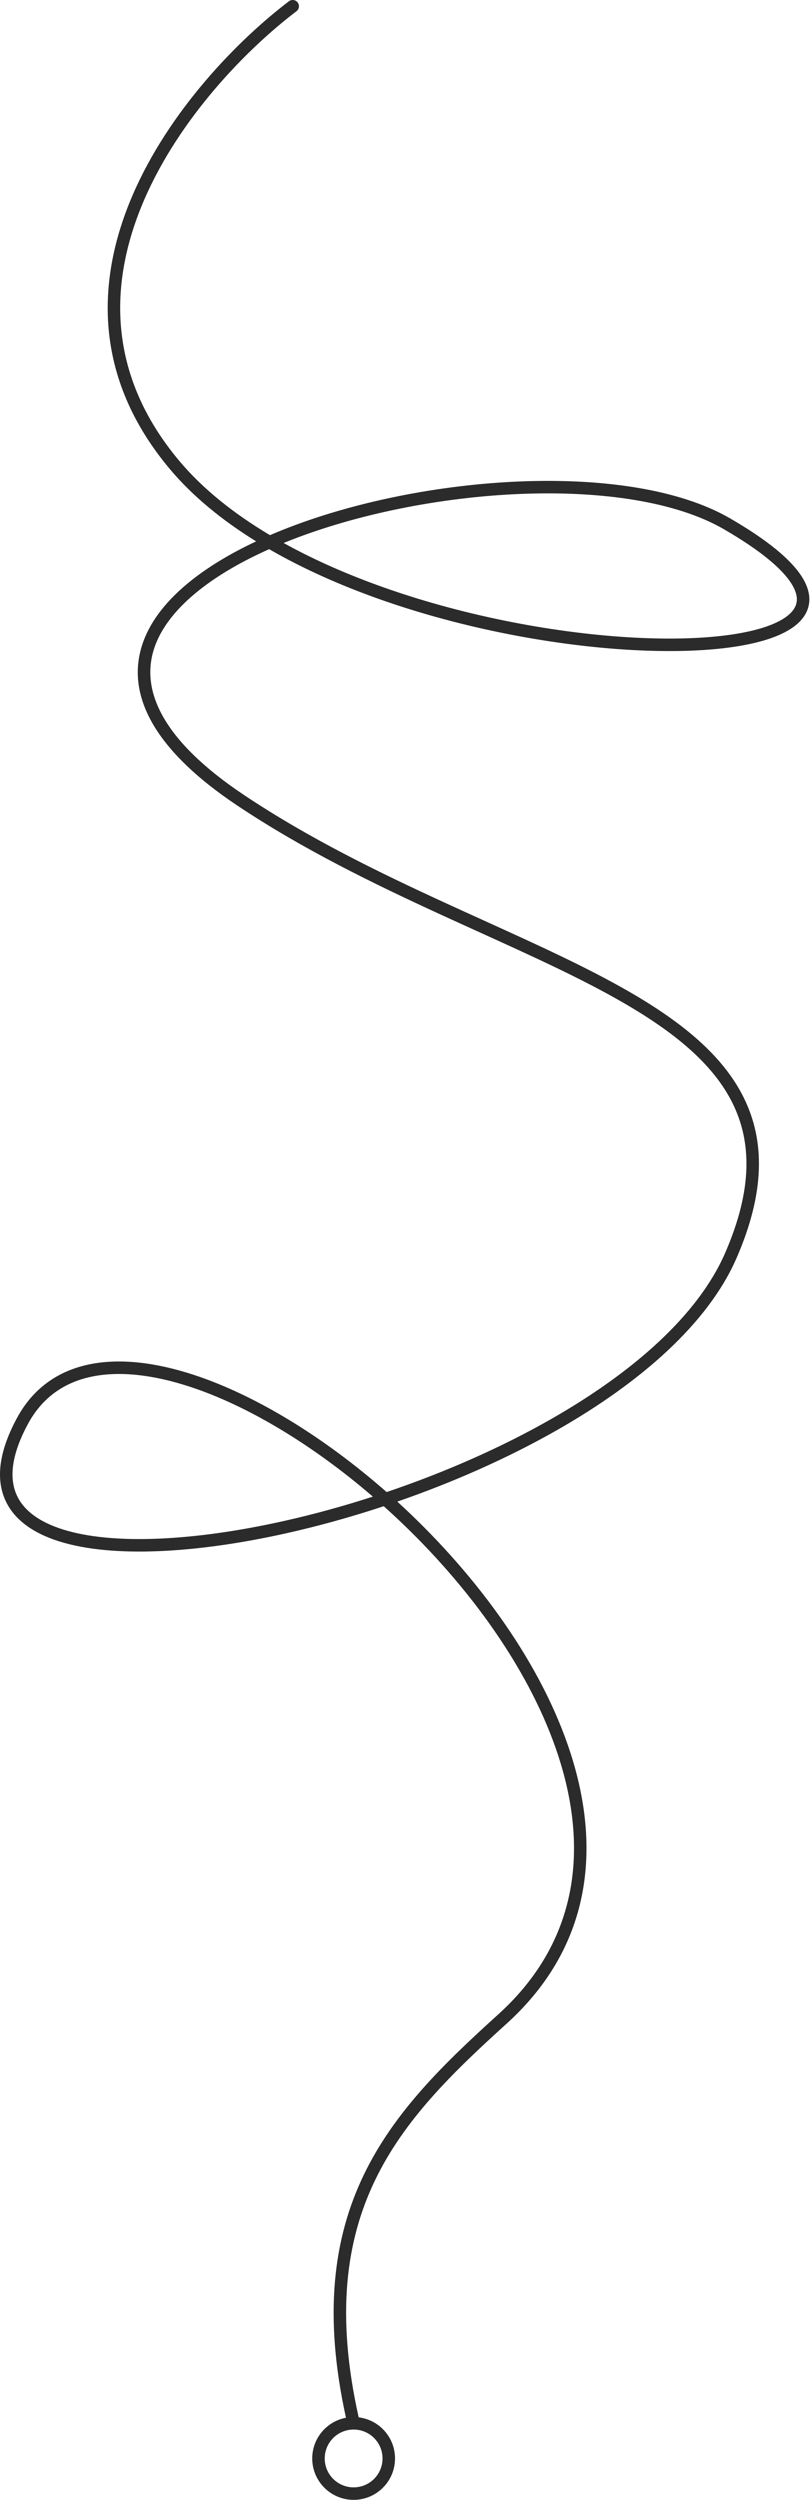 <?xml version="1.0" encoding="UTF-8"?> <svg xmlns="http://www.w3.org/2000/svg" width="1037" height="3200" viewBox="0 0 1037 3200" fill="none"> <path fill-rule="evenodd" clip-rule="evenodd" d="M381.099 3.16C383.772 6.678 383.088 11.697 379.57 14.37C314.703 63.658 229.533 151.819 184.636 255.748C139.939 359.215 135.238 477.789 229.854 590.352C259.969 626.18 299.758 657.731 345.625 685.037C350.95 682.745 356.358 680.503 361.841 678.315C451.664 642.461 562.681 620.305 667.056 616.239C771.165 612.182 870.035 626.07 934.742 663.579C982.677 691.366 1012.64 716.242 1026.64 738.354C1033.73 749.554 1037.1 760.636 1035.95 771.316C1034.79 782.1 1029.16 791.237 1020.66 798.701C1004.12 813.24 975.395 822.656 939.886 827.98C903.992 833.36 859.764 834.75 810.87 832.145C713.075 826.935 595.741 805.695 487.519 767.589C437.081 749.829 388.422 728.336 344.57 702.969C310.254 718.289 280.073 735.688 255.819 754.796C226.19 778.138 205.88 803.65 197.196 830.59C180.257 883.137 206.39 946.886 312.672 1017.85C395.618 1073.23 485.042 1116.73 570.632 1156.06C587.172 1163.66 603.584 1171.11 619.783 1178.46C687.179 1209.06 750.897 1237.99 804.848 1269.07C871.724 1307.6 925.04 1350.21 952.15 1405C979.51 1460.29 979.466 1526.45 943.067 1610.19C906.284 1694.82 819.238 1770.04 713.658 1830.33C650.306 1866.5 579.848 1897.55 508.655 1922.19C520.889 1933.35 532.901 1944.88 544.63 1956.74C636.321 2049.4 711.49 2162.61 739.299 2275.23C767.219 2388.29 747.351 2501.01 648.599 2590.43C579.813 2652.71 517.561 2713.03 480.003 2791.21C443.156 2867.91 429.742 2962.6 459.204 3094.39C485.421 3097.58 505.729 3119.92 505.729 3147C505.729 3176.27 482.001 3200 452.729 3200C423.458 3200 399.729 3176.27 399.729 3147C399.729 3121.08 418.34 3099.5 442.929 3094.9C413.691 2961.79 427.192 2864.19 465.581 2784.29C504.648 2702.97 569.146 2640.79 637.86 2578.57C731.477 2493.8 750.543 2387.5 723.766 2279.06C696.879 2170.18 623.72 2059.41 533.257 1967.99C519.611 1954.2 505.59 1940.87 491.297 1928.07C449.296 1941.97 407.218 1953.62 366.37 1962.74C250.935 1988.51 143.912 1994.44 75.971 1973.15C41.888 1962.46 16.167 1944.43 5.409 1917.08C-5.331 1889.78 -0.164 1855.7 21.689 1815.2C42.438 1776.75 74.777 1754.7 114.22 1746.51C153.336 1738.39 199.087 1743.94 247.351 1759.67C326.976 1785.62 415.105 1839.78 494.991 1909.96C568.17 1885.18 640.793 1853.51 705.724 1816.43C810.27 1756.73 893.676 1683.68 928.393 1603.81C963.493 1523.05 962.511 1462.02 937.809 1412.09C912.857 1361.67 862.985 1321.03 796.861 1282.93C743.646 1252.27 680.841 1223.76 613.511 1193.19C597.232 1185.8 580.688 1178.29 563.952 1170.6C478.23 1131.21 387.842 1087.27 303.787 1031.15C196.005 959.191 161.543 889.04 181.967 825.681C191.965 794.667 214.826 766.722 245.918 742.228C268.963 724.072 296.793 707.602 327.91 692.999C284.746 666.264 246.926 635.529 217.606 600.647C118.221 482.411 123.437 357.069 169.948 249.402C216.26 142.198 303.589 52.008 369.89 1.63C373.408 -1.043 378.426 -0.358 381.099 3.16ZM477.331 1915.8C400.625 1849.75 317.193 1799.26 242.394 1774.88C195.655 1759.65 152.896 1754.82 117.473 1762.18C82.376 1769.46 54.146 1788.75 35.77 1822.8C14.971 1861.34 12.024 1890.19 20.299 1911.22C28.555 1932.21 48.977 1947.92 80.757 1957.88C144.54 1977.87 248.118 1972.74 362.884 1947.12C400.336 1938.76 438.831 1928.25 477.331 1915.8ZM363.084 695.067C403.042 717.227 447.014 736.364 492.833 752.497C599.545 790.071 715.37 811.034 811.721 816.168C859.901 818.735 902.994 817.331 937.513 812.156C972.418 806.924 997.199 798.022 1010.1 786.683C1016.33 781.207 1019.4 775.514 1020.04 769.603C1020.69 763.589 1018.95 756.112 1013.12 746.913C1001.29 728.226 974.201 704.946 926.717 677.421C865.924 642.18 770.715 628.212 667.679 632.226C564.909 636.231 455.714 658.072 367.772 693.175C366.202 693.802 364.639 694.432 363.084 695.067ZM452.729 3110C432.295 3110 415.729 3126.57 415.729 3147C415.729 3167.43 432.295 3184 452.729 3184C473.164 3184 489.729 3167.43 489.729 3147C489.729 3126.57 473.164 3110 452.729 3110Z" fill="#2B2B2B"></path> </svg> 